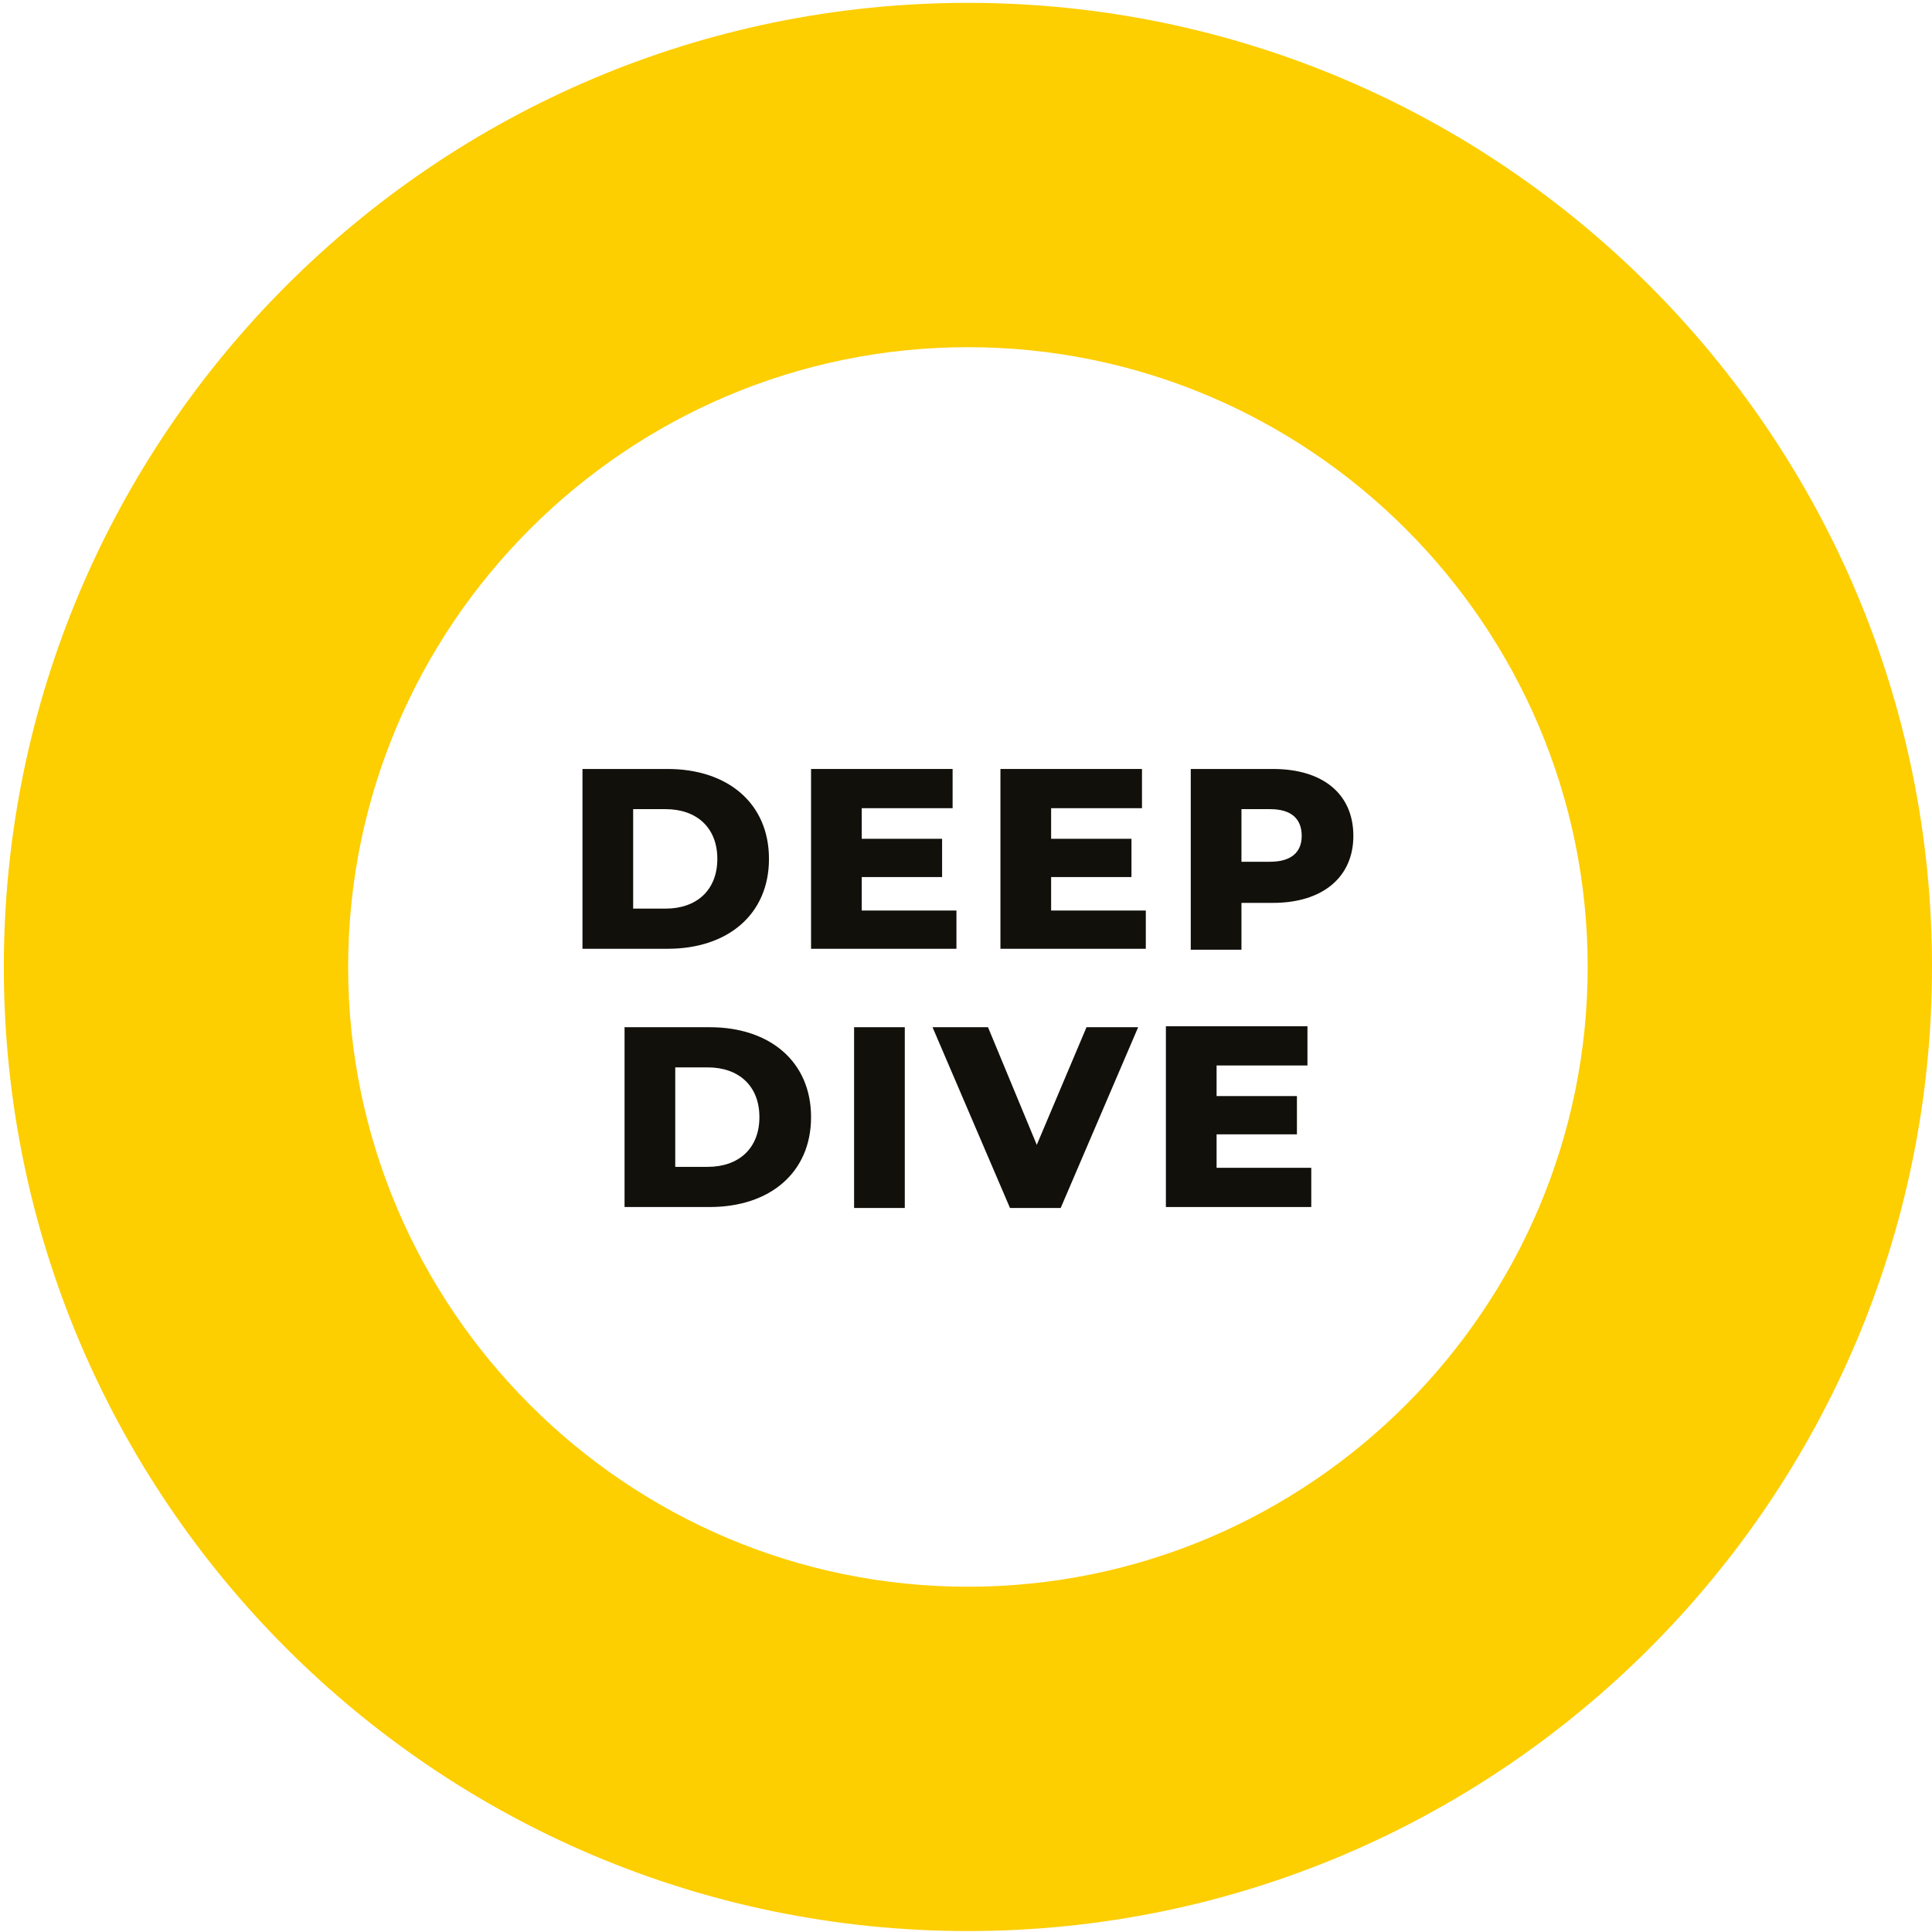 <?xml version="1.0" encoding="utf-8"?>
<!-- Generator: Adobe Illustrator 26.5.0, SVG Export Plug-In . SVG Version: 6.00 Build 0)  -->
<svg version="1.1" id="Layer_1" xmlns="http://www.w3.org/2000/svg" xmlns:xlink="http://www.w3.org/1999/xlink" x="0px" y="0px"
	 viewBox="0 0 202 202" style="enable-background:new 0 0 202 202;" xml:space="preserve">
<style type="text/css">
	.st0{fill:none;}
	.st1{fill:#FDCE00;}
	.st2{fill:#12100B;}
</style>
<rect class="st0" width="202" height="202"/>
<path class="st1" d="M101.2,201.9c-55.6,0-100.8-45.2-100.8-100.8C0.4,45.5,45.6,0.3,101.2,0.3S202,45.5,202,101.1
	C202,156.7,156.8,201.9,101.2,201.9z M101.2,36.3c-35.7,0-64.8,29.1-64.8,64.8c0,35.7,29.1,64.8,64.8,64.8s64.8-29.1,64.8-64.8
	C166,65.4,136.9,36.3,101.2,36.3z"/>
<g>
	<path class="st2" d="M60.9,80.4h8.9c6.3,0,10.6,3.6,10.6,9.4s-4.3,9.4-10.6,9.4h-8.9V80.4z M69.6,95c3.2,0,5.4-1.9,5.4-5.2
		c0-3.3-2.2-5.2-5.4-5.2h-3.4V95H69.6z"/>
	<path class="st2" d="M100,95.1v4.1H84.8V80.4h14.8v4.1h-9.5v3.2h8.4v4h-8.4v3.5H100z"/>
	<path class="st2" d="M119.8,95.1v4.1h-15.2V80.4h14.8v4.1h-9.5v3.2h8.4v4h-8.4v3.5H119.8z"/>
	<path class="st2" d="M141.5,87.4c0,4.3-3.2,7-8.4,7h-3.3v4.9h-5.3V80.4h8.6C138.3,80.4,141.5,83,141.5,87.4z M136.1,87.4
		c0-1.8-1.1-2.8-3.3-2.8h-3v5.5h3C135,90.1,136.1,89.1,136.1,87.4z"/>
</g>
<g>
	<path class="st2" d="M65.3,107.4h8.9c6.3,0,10.6,3.6,10.6,9.4s-4.3,9.4-10.6,9.4h-8.9V107.4z M74,122c3.2,0,5.4-1.9,5.4-5.2
		c0-3.3-2.2-5.2-5.4-5.2h-3.4V122H74z"/>
	<path class="st2" d="M89.3,107.4h5.3v18.9h-5.3V107.4z"/>
	<path class="st2" d="M119,107.4l-8.1,18.9h-5.3l-8.1-18.9h5.8l5.1,12.3l5.2-12.3H119z"/>
	<path class="st2" d="M137.1,122.1v4.1h-15.2v-18.9h14.8v4.1h-9.5v3.2h8.4v4h-8.4v3.5H137.1z"/>
</g>
</svg>
